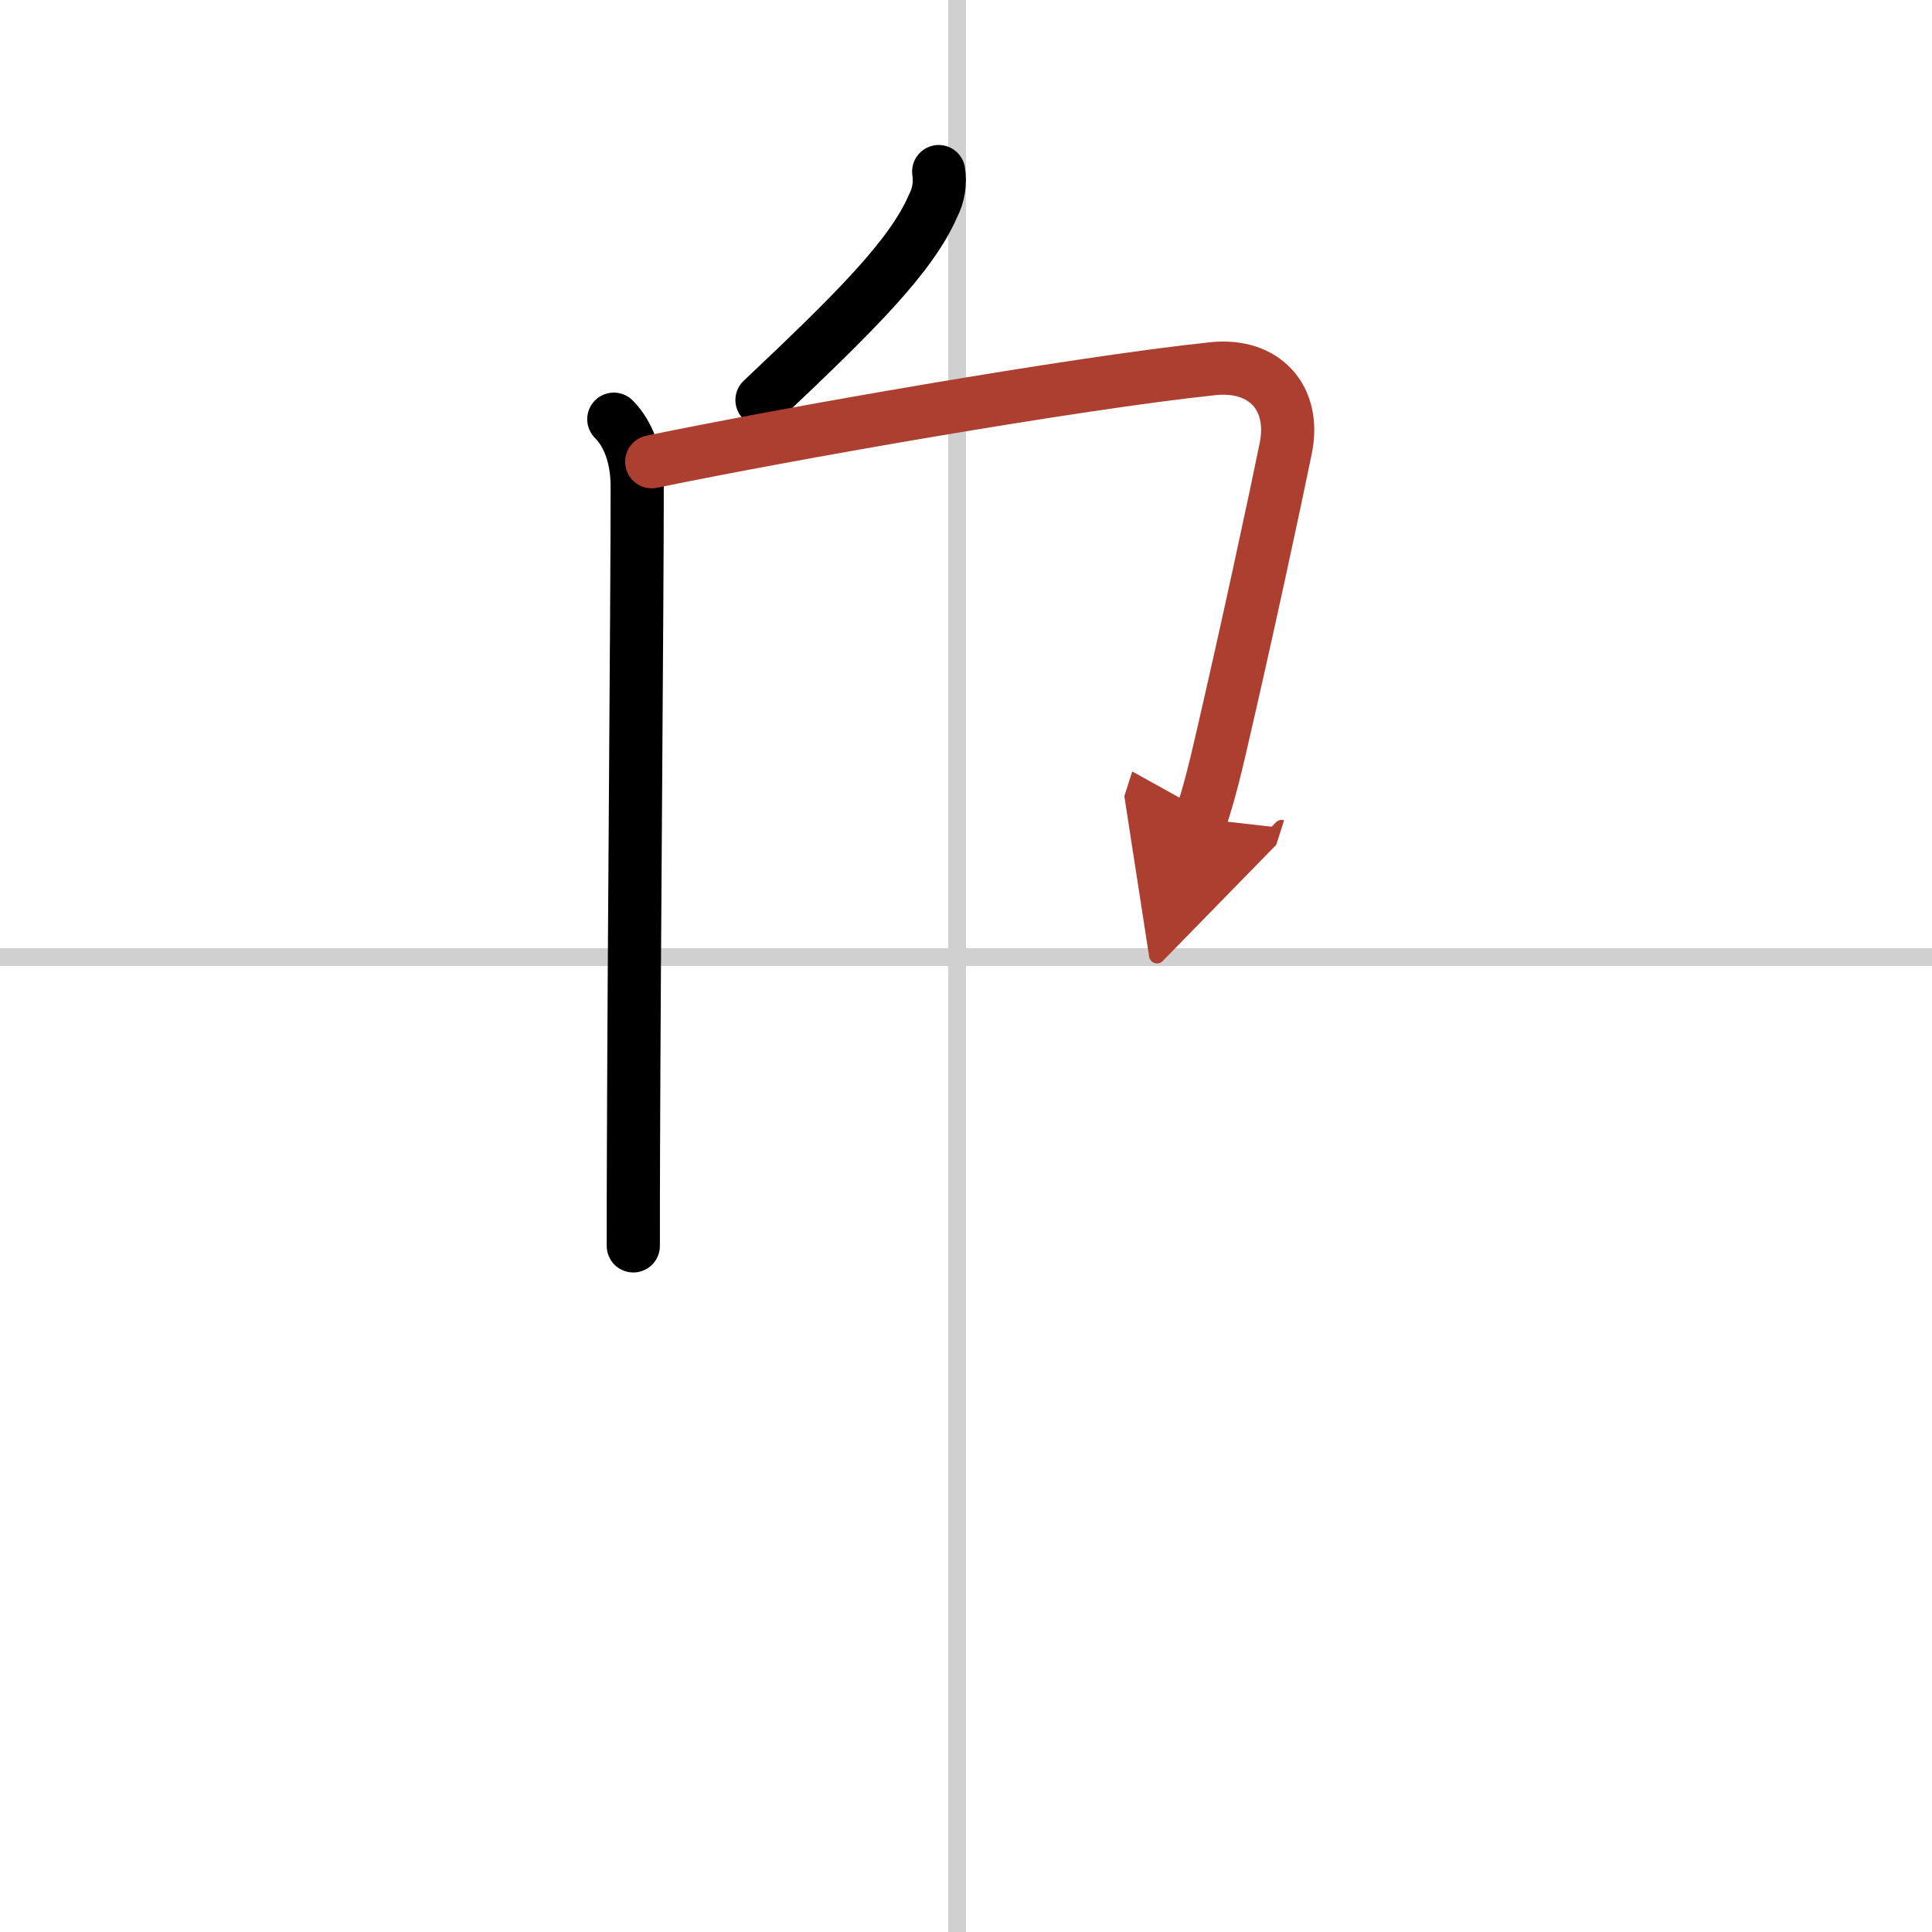 <svg width="400" height="400" viewBox="0 0 109 109" xmlns="http://www.w3.org/2000/svg"><defs><marker id="a" markerWidth="4" orient="auto" refX="1" refY="5" viewBox="0 0 10 10"><polyline points="0 0 10 5 0 10 1 5" fill="#ad3f31" stroke="#ad3f31"/></marker></defs><g fill="none" stroke="#000" stroke-linecap="round" stroke-linejoin="round" stroke-width="3"><rect width="100%" height="100%" fill="#fff" stroke="#fff"/><line x1="54" x2="54" y2="109" stroke="#d0d0d0" stroke-width="1"/><line x2="109" y1="54" y2="54" stroke="#d0d0d0" stroke-width="1"/><path d="m52.96 9.68c0.1 0.69-0.01 1.33-0.32 1.94-1.24 2.86-4.42 6.01-9.65 10.95"/><path d="m34.63 23.65c0.8 0.8 1.32 2.1 1.32 3.81 0 6.57-0.17 25.1-0.21 37.3-0.01 2.04-0.01 3.92-0.01 5.53"/><path d="m36.77 26.05c7.48-1.55 23.86-4.43 31.67-5.25 2.88-0.3 4.68 1.63 4.1 4.49-0.56 2.76-2.21 10.46-3.75 17.07-0.27 1.15-0.54 2.27-1.04 3.83" marker-end="url(#a)" stroke="#ad3f31"/></g></svg>
